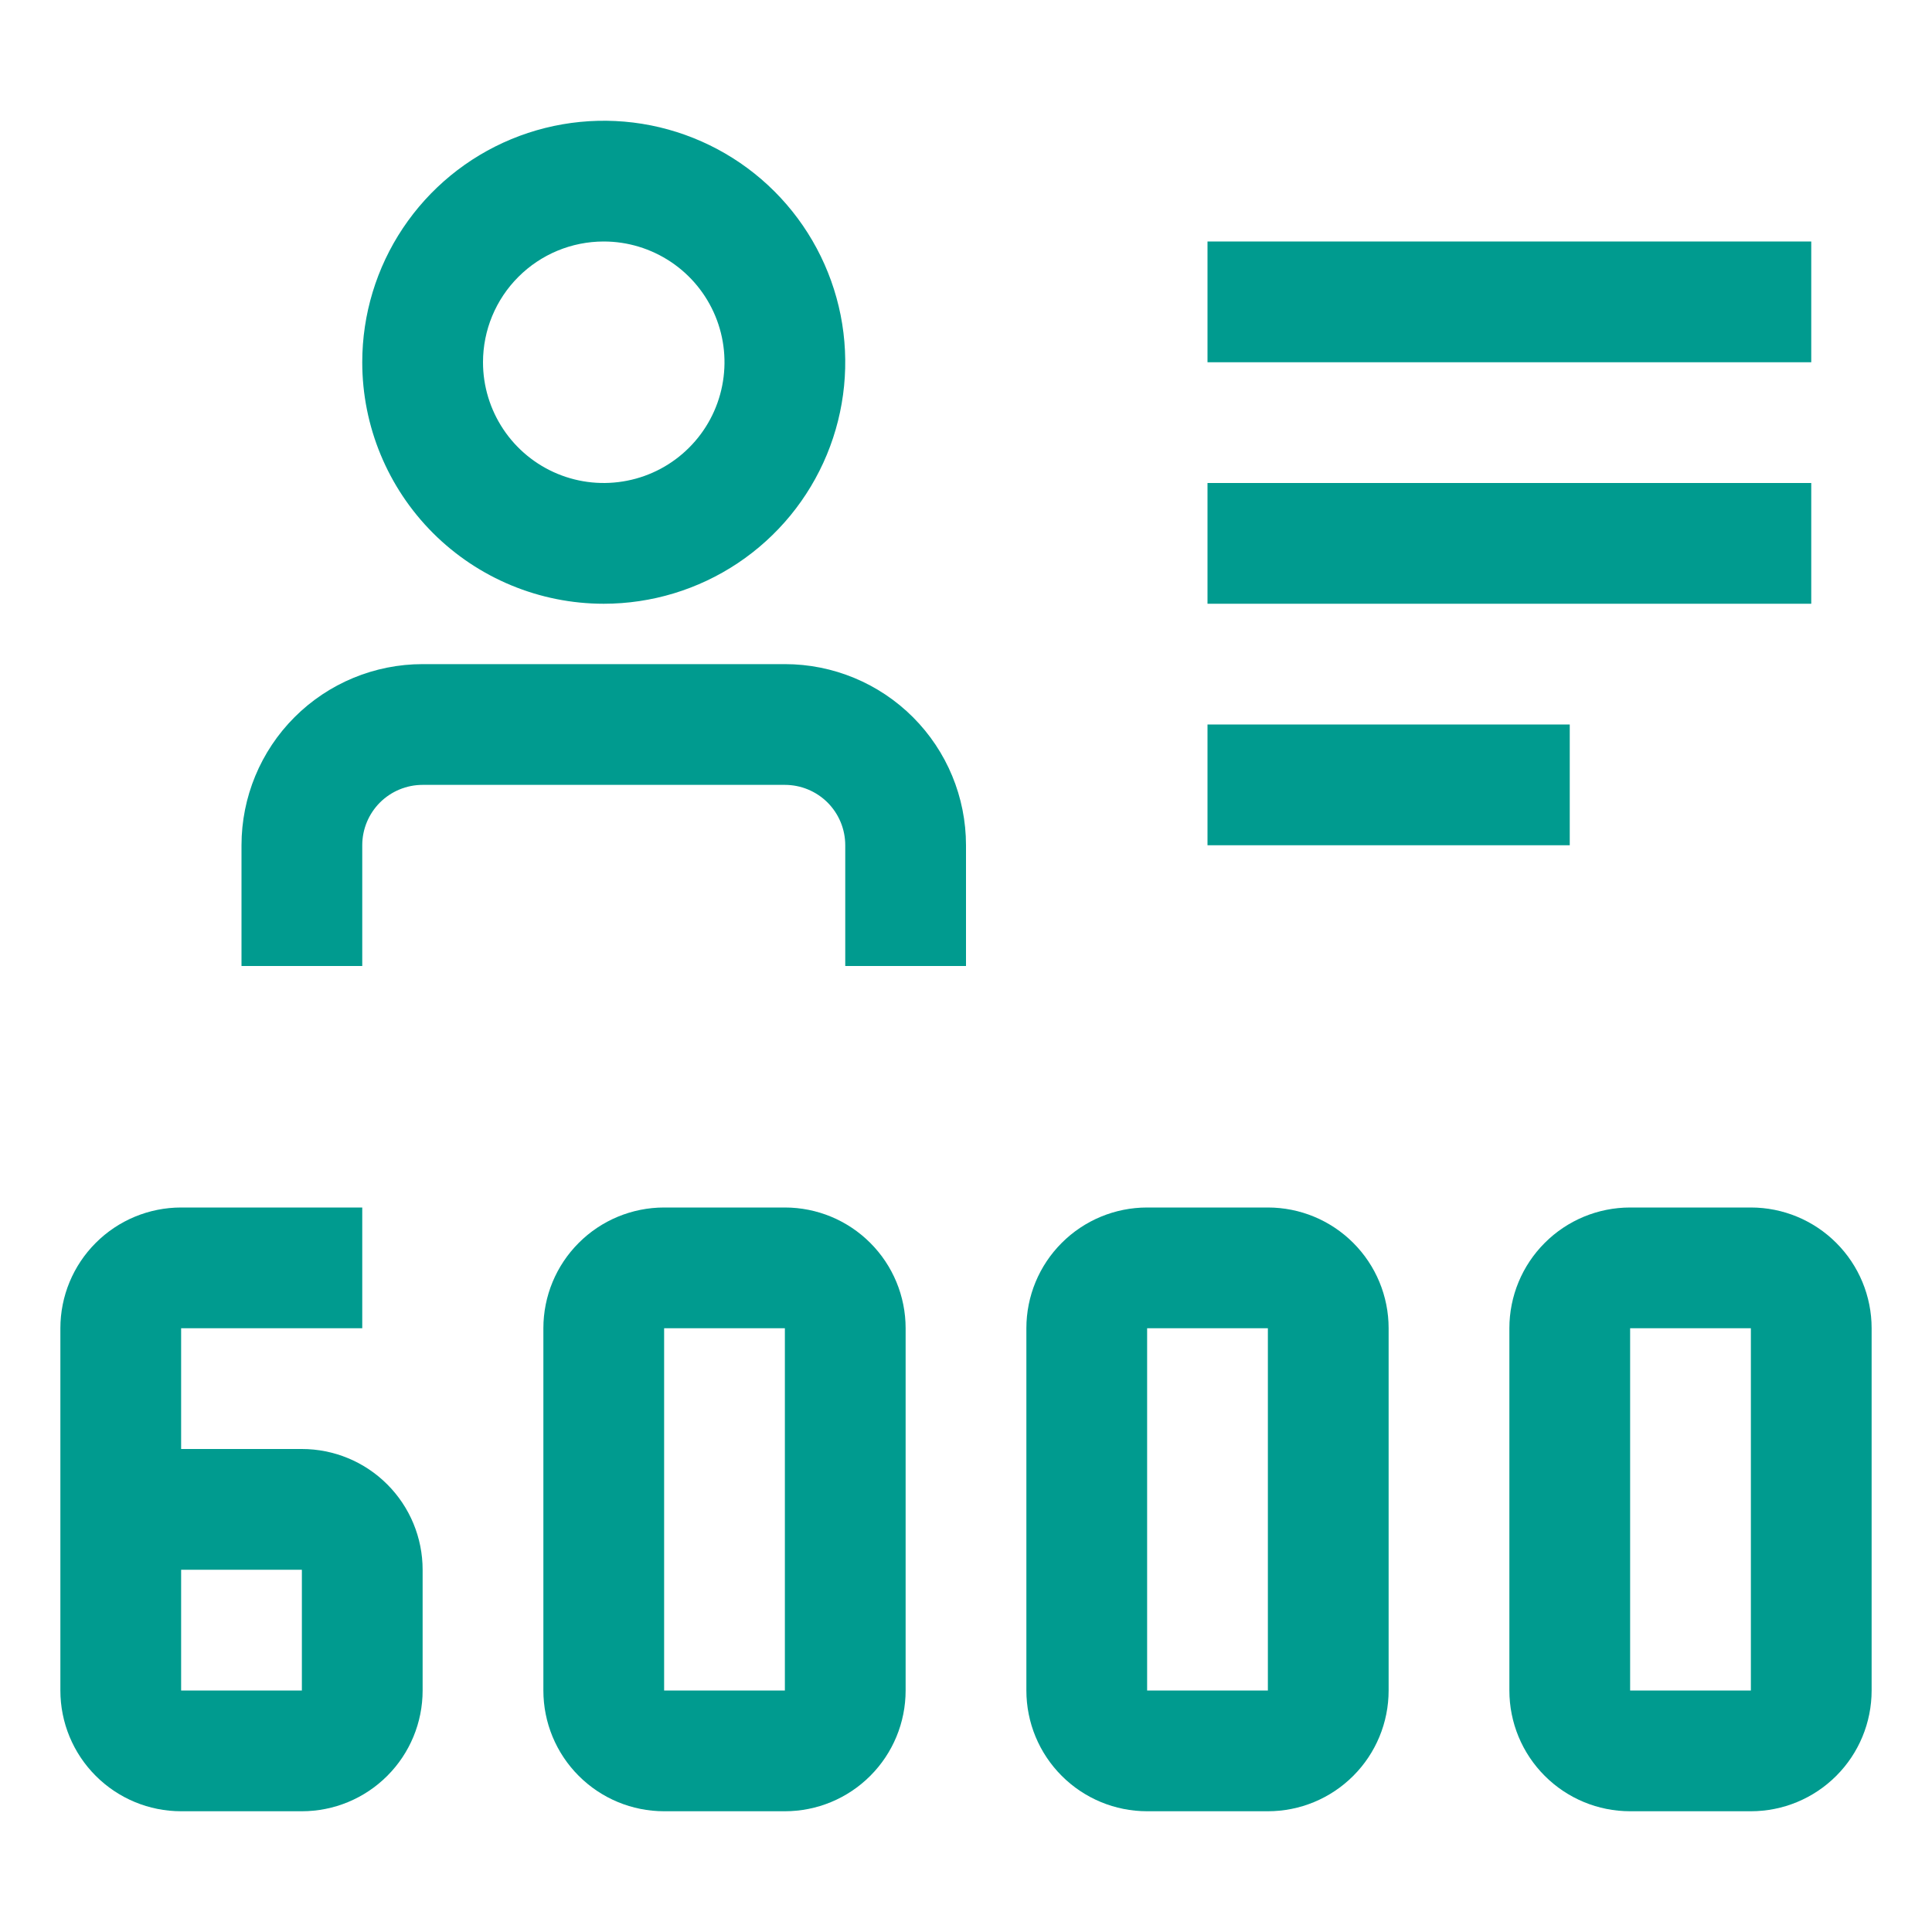 <svg width="48" height="48" viewBox="0 0 48 48" fill="none" xmlns="http://www.w3.org/2000/svg">
<path d="M19.5 16.5H10.5C9.307 16.5 8.162 16.974 7.318 17.818C6.474 18.662 6 19.806 6 21V24H9V21C9 20.602 9.158 20.221 9.439 19.939C9.721 19.658 10.102 19.5 10.5 19.5H19.5C19.898 19.5 20.279 19.658 20.561 19.939C20.842 20.221 21 20.602 21 21V24H24V21C24 19.806 23.526 18.662 22.682 17.818C21.838 16.974 20.694 16.5 19.5 16.5Z" fill="#009B8F"/>
<path d="M15 15C16.187 15 17.347 14.648 18.333 13.989C19.32 13.329 20.089 12.393 20.543 11.296C20.997 10.2 21.116 8.993 20.885 7.829C20.653 6.666 20.082 5.596 19.243 4.757C18.404 3.918 17.334 3.347 16.171 3.115C15.007 2.884 13.8 3.003 12.704 3.457C11.607 3.911 10.671 4.68 10.011 5.667C9.352 6.653 9 7.813 9 9C9 10.591 9.632 12.117 10.757 13.243C11.883 14.368 13.409 15 15 15ZM15 6C15.593 6 16.173 6.176 16.667 6.506C17.16 6.835 17.545 7.304 17.772 7.852C17.999 8.4 18.058 9.003 17.942 9.585C17.827 10.167 17.541 10.702 17.121 11.121C16.702 11.541 16.167 11.827 15.585 11.942C15.003 12.058 14.4 11.999 13.852 11.772C13.304 11.545 12.835 11.16 12.506 10.667C12.176 10.173 12 9.593 12 9C12 8.204 12.316 7.441 12.879 6.879C13.441 6.316 14.204 6 15 6Z" fill="#009B8F"/>
<path d="M30 6H45V9H30V6Z" fill="#009B8F"/>
<path d="M30 12H45V15H30V12Z" fill="#009B8F"/>
<path d="M30 18H39V21H30V18Z" fill="#009B8F"/>
<path d="M7.5 45H4.5C3.704 45 2.941 44.684 2.379 44.121C1.816 43.559 1.5 42.796 1.5 42V33C1.5 32.204 1.816 31.441 2.379 30.879C2.941 30.316 3.704 30 4.5 30H9V33H4.5V36H7.5C8.296 36 9.059 36.316 9.621 36.879C10.184 37.441 10.5 38.204 10.5 39V42C10.5 42.796 10.184 43.559 9.621 44.121C9.059 44.684 8.296 45 7.5 45ZM4.5 39V42H7.5V39H4.5Z" fill="#009B8F"/>
<path d="M19.5 45H16.5C15.704 45 14.941 44.684 14.379 44.121C13.816 43.559 13.5 42.796 13.5 42V33C13.5 32.204 13.816 31.441 14.379 30.879C14.941 30.316 15.704 30 16.5 30H19.5C20.296 30 21.059 30.316 21.621 30.879C22.184 31.441 22.5 32.204 22.5 33V42C22.5 42.796 22.184 43.559 21.621 44.121C21.059 44.684 20.296 45 19.5 45ZM16.5 33V42H19.5V33H16.5Z" fill="#009B8F"/>
<path d="M31.5 45H28.5C27.704 45 26.941 44.684 26.379 44.121C25.816 43.559 25.5 42.796 25.5 42V33C25.5 32.204 25.816 31.441 26.379 30.879C26.941 30.316 27.704 30 28.5 30H31.5C32.296 30 33.059 30.316 33.621 30.879C34.184 31.441 34.5 32.204 34.5 33V42C34.5 42.796 34.184 43.559 33.621 44.121C33.059 44.684 32.296 45 31.5 45ZM28.5 33V42H31.5V33H28.5Z" fill="#009B8F"/>
<path d="M43.5 45H40.5C39.704 45 38.941 44.684 38.379 44.121C37.816 43.559 37.5 42.796 37.5 42V33C37.5 32.204 37.816 31.441 38.379 30.879C38.941 30.316 39.704 30 40.5 30H43.5C44.296 30 45.059 30.316 45.621 30.879C46.184 31.441 46.5 32.204 46.5 33V42C46.5 42.796 46.184 43.559 45.621 44.121C45.059 44.684 44.296 45 43.5 45ZM40.5 33V42H43.5V33H40.5Z" fill="#009B8F"/>
</svg>
